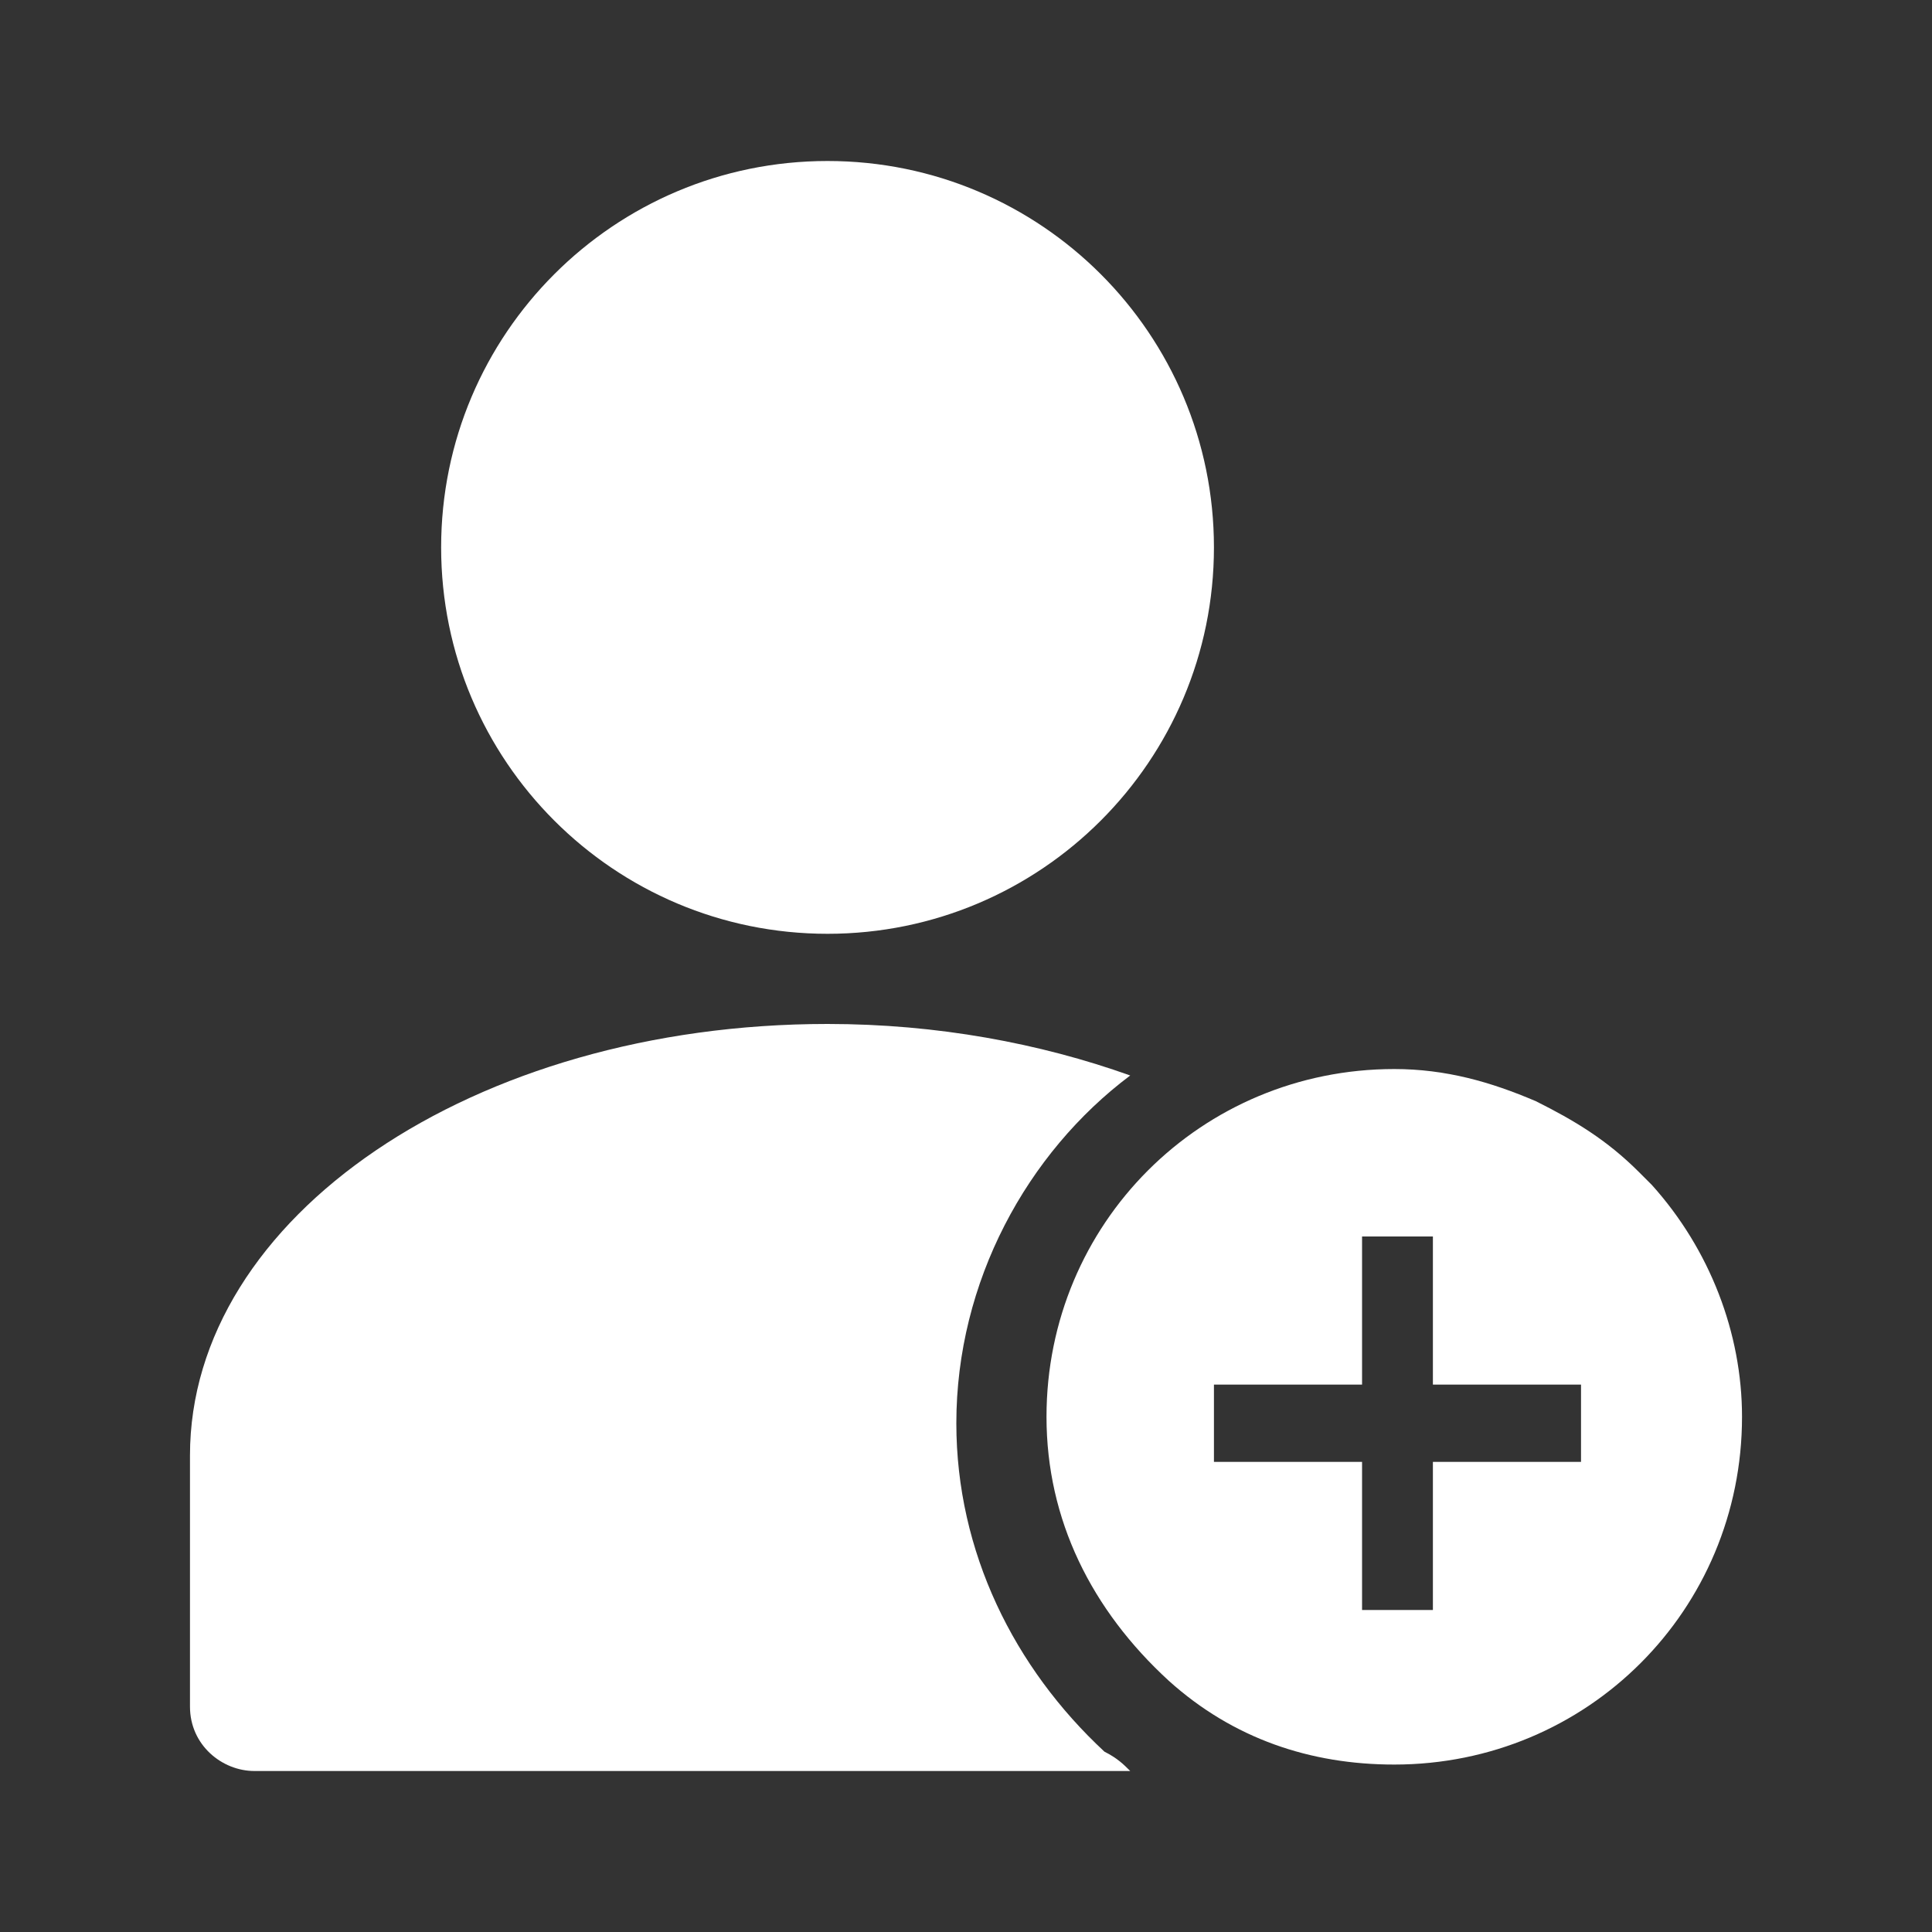 <svg width="24" height="24" viewBox="0 0 24 24" fill="none" xmlns="http://www.w3.org/2000/svg">
<rect x="0" y="0" width="24" height="24" fill="#333333" stroke="none"/>
<path d="M20.52 14.72C20.44 14.64 20.44 14.64 20.36 14.56C19.96 14.16 19.56 13.92 19.08 13.68C18.52 13.44 17.96 13.28 17.32 13.28C14.92 13.28 13 15.2 13 17.6C13 18.88 13.56 20 14.52 20.88C15.32 21.6 16.28 21.92 17.32 21.92C19.72 21.92 21.64 20 21.64 17.6C21.64 16.56 21.24 15.52 20.52 14.72ZM19.64 18.16H17.8V20H16.92V18.16H15.08V17.2H16.92V15.36H17.8V17.2H19.64V18.16Z" fill="white"/>
<path d="M10.28 11.6C12.931 11.6 15.08 9.451 15.08 6.8C15.08 4.149 12.931 2 10.28 2C7.629 2 5.48 4.149 5.48 6.8C5.48 9.451 7.629 11.6 10.28 11.6Z" fill="white"/>
<path d="M14.04 22H3.16C2.76 22 2.36 21.68 2.36 21.2V18.08C2.36 15.12 5.88 12.72 10.28 12.72C11.64 12.72 12.92 12.96 14.04 13.36C12.76 14.32 11.88 15.92 11.88 17.68C11.88 19.28 12.6 20.72 13.72 21.76C13.88 21.84 13.96 21.92 14.04 22Z" fill="white"/>
</svg>

